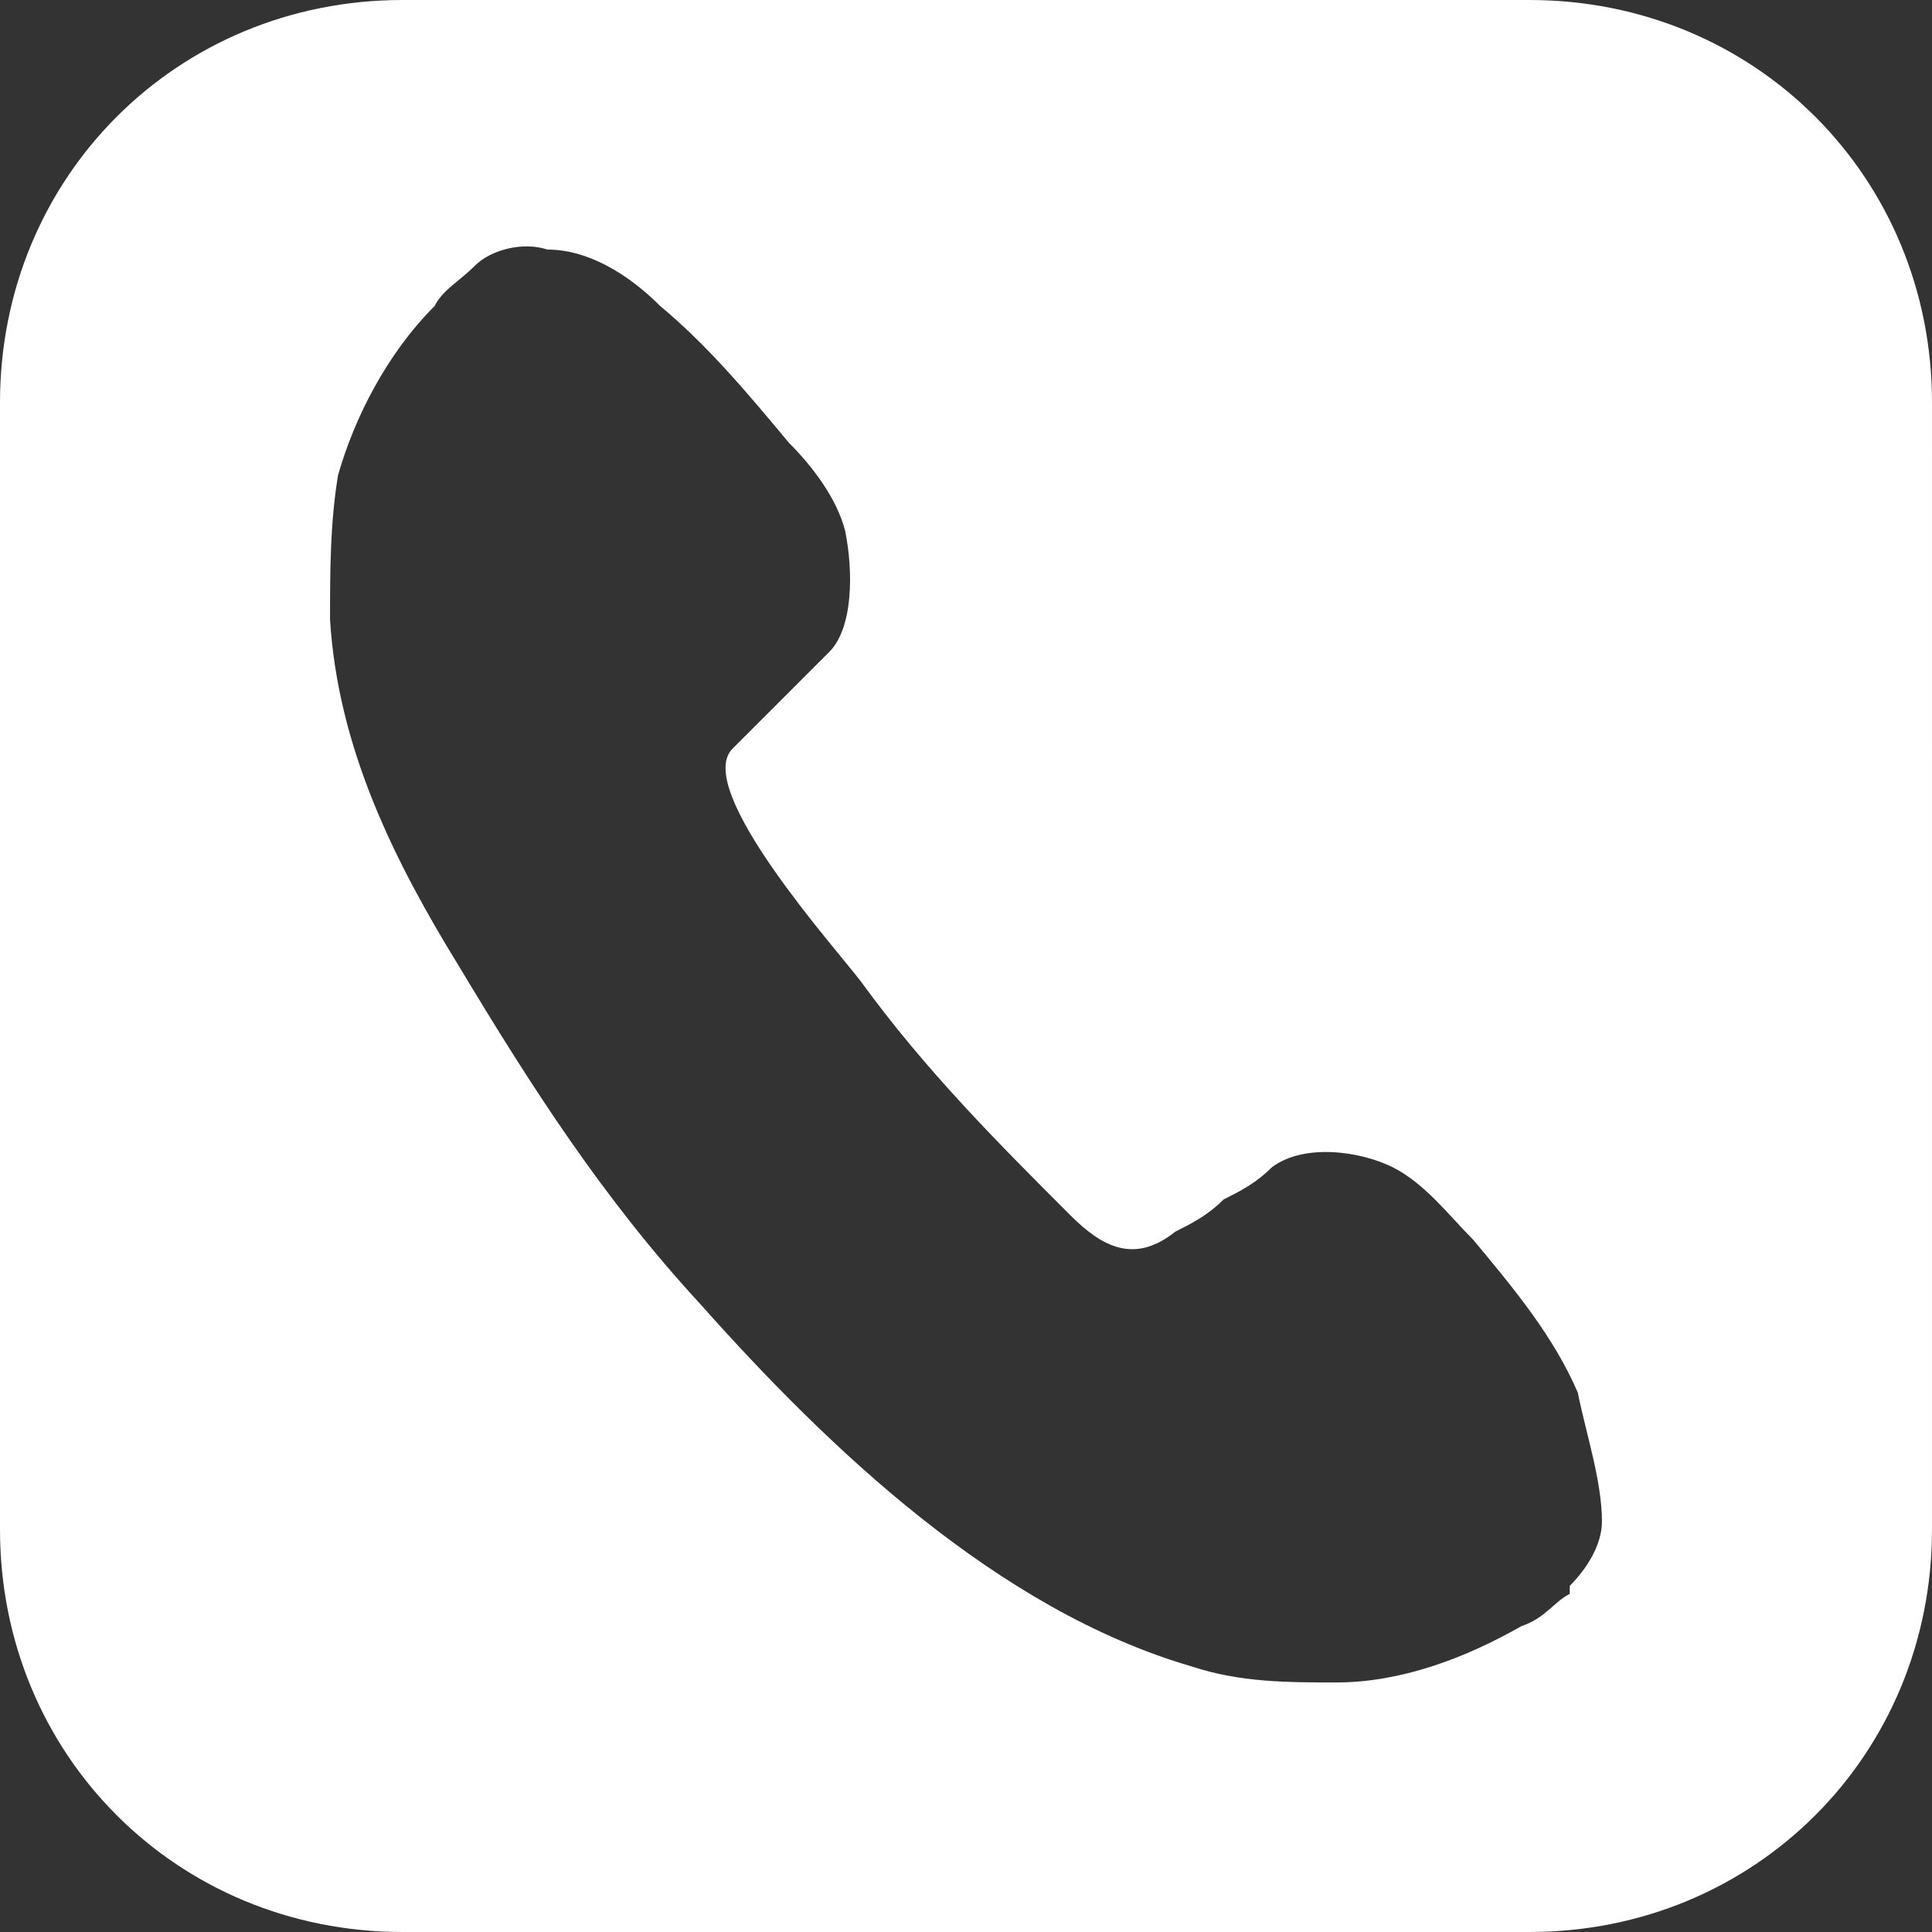 <?xml version="1.0" encoding="UTF-8"?>
<svg id="Layer_1" data-name="Layer 1" xmlns="http://www.w3.org/2000/svg" version="1.1" viewBox="0 0 24 24">
  <rect x="0" y="0" width="24" height="24" fill="#333333" stroke="none"/>
  <defs>
    <style>
      .cls-1 {
        fill: #fff;
        stroke-width: 0px;
      }
    </style>
  </defs>
  <path class="cls-1" d="M19,0H5C2.2,0,0,2.2,0,5v14c0,2.8,2.2,5,5,5h14c2.8,0,5-2.2,5-5V5c0-2.8-2.2-5-5-5ZM19.5,19.8c-.2.1-.3.3-.6.4-.7.4-1.5.7-2.3.7-.6,0-1.2,0-1.8-.2-2.4-.7-4.5-2.7-6.1-4.5-1.2-1.3-2.1-2.7-3-4.2-.8-1.3-1.5-2.7-1.6-4.3,0-.6,0-1.2.1-1.8.2-.7.6-1.5,1.2-2.1.1-.2.3-.3.5-.5.2-.2.6-.3.9-.2.5,0,1,.3,1.4.7.6.5,1.1,1.1,1.6,1.7.3.3.6.7.7,1.1.1.5.1,1.2-.2,1.5l-.5.5-.5.5-.2.2s0,0,0,0c-.5.5,1.3,2.5,1.6,2.9.8,1.1,1.7,2,2.6,2.9.4.4.8.6,1.3.2.2-.1.4-.2.6-.4.2-.1.4-.2.6-.4.4-.3,1.1-.2,1.5,0,.4.2.7.6,1,.9.5.6,1,1.2,1.3,1.9.1.5.3,1.1.3,1.6,0,.3-.2.6-.4.8Z"/>
</svg>